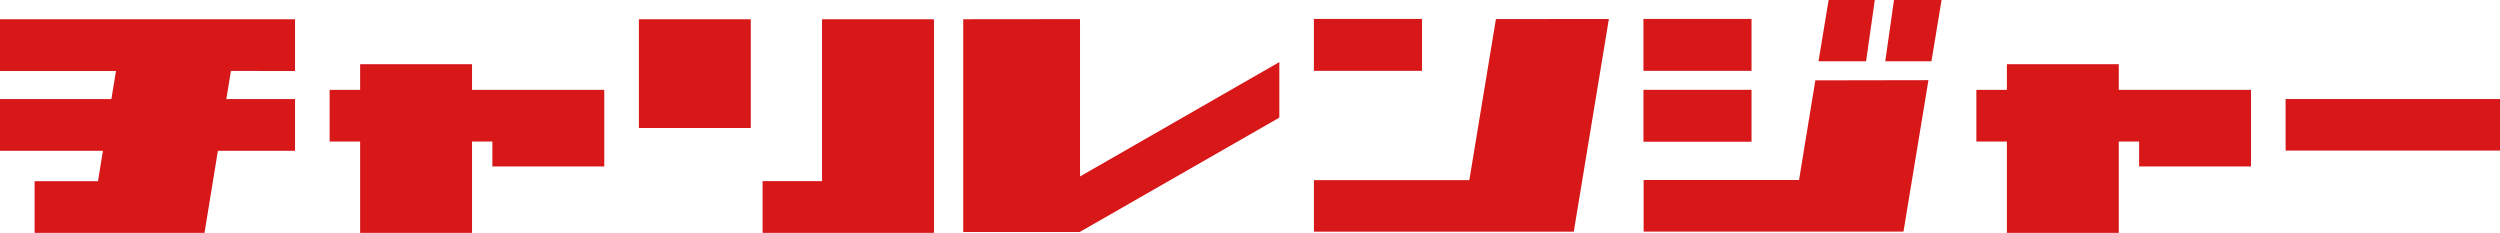 <svg id="グループ_72" data-name="グループ 72" xmlns="http://www.w3.org/2000/svg" width="63.656" height="5.93" viewBox="0 0 63.656 5.93">
  <path id="パス_75" data-name="パス 75" d="M222.38,9.47h2.849V6.7H222.38Zm4.663-2.77v4.122h-1.514V12.14h4.364V6.7Z" transform="translate(-206.112 -6.21)" fill="#d71718"/>
  <path id="パス_76" data-name="パス 76" d="M115.508,22.356v.654h-.777v1.315h.777V26.65h2.849V24.325h.518v.635h2.849V23.01h-3.367v-.654Z" transform="translate(-106.338 -20.721)" fill="#d71718"/>
  <path id="パス_77" data-name="パス 77" d="M688.694,22.356v.654h-.777v1.315h.777V26.65h2.849V24.325h.518v.635h2.849V23.01h-3.367v-.654Z" transform="translate(-637.594 -20.721)" fill="#d71718"/>
  <path id="パス_78" data-name="パス 78" d="M795.566,34.488V35.8h5.459V34.488Z" transform="translate(-737.369 -31.966)" fill="#d71718"/>
  <path id="パス_79" data-name="パス 79" d="M0,6.7V8.017H2.953l-.117.716H0V10.05H2.621l-.126.773H.881V12.14H5.207l.341-2.09H7.512V8.733H5.763l.117-.716H7.512V6.7Z" transform="translate(0 -6.21)" fill="#d71718"/>
  <path id="パス_80" data-name="パス 80" d="M335.274,6.667v5.417h2.966l5.083-2.912V7.758l-5.075,2.912V6.664Z" transform="translate(-310.748 -6.177)" fill="#d71718"/>
  <rect id="長方形_58" data-name="長方形 58" width="2.752" height="1.322" transform="translate(33.455 0.482)" fill="#d71718"/>
  <path id="パス_81" data-name="パス 81" d="M461.972,6.643l-.677,4.1h-3.957v1.313h6.616l.894-5.416Z" transform="translate(-423.882 -6.157)" fill="#d71718"/>
  <rect id="長方形_59" data-name="長方形 59" width="2.752" height="1.322" transform="translate(41.846 0.482)" fill="#d71718"/>
  <rect id="長方形_60" data-name="長方形 60" width="2.752" height="1.322" transform="translate(41.846 2.287)" fill="#d71718"/>
  <path id="パス_82" data-name="パス 82" d="M576.415,27.962,576,30.5h-3.957v1.313h6.616l.636-3.856Z" transform="translate(-530.192 -25.916)" fill="#d71718"/>
  <path id="パス_83" data-name="パス 83" d="M633.238,0l-.257,1.56h1.211L634.414,0Z" transform="translate(-586.677 0)" fill="#d71718"/>
  <path id="パス_84" data-name="パス 84" d="M656.436,0l-.223,1.56h1.176L657.647,0Z" transform="translate(-608.21 0)" fill="#d71718"/>
</svg>
